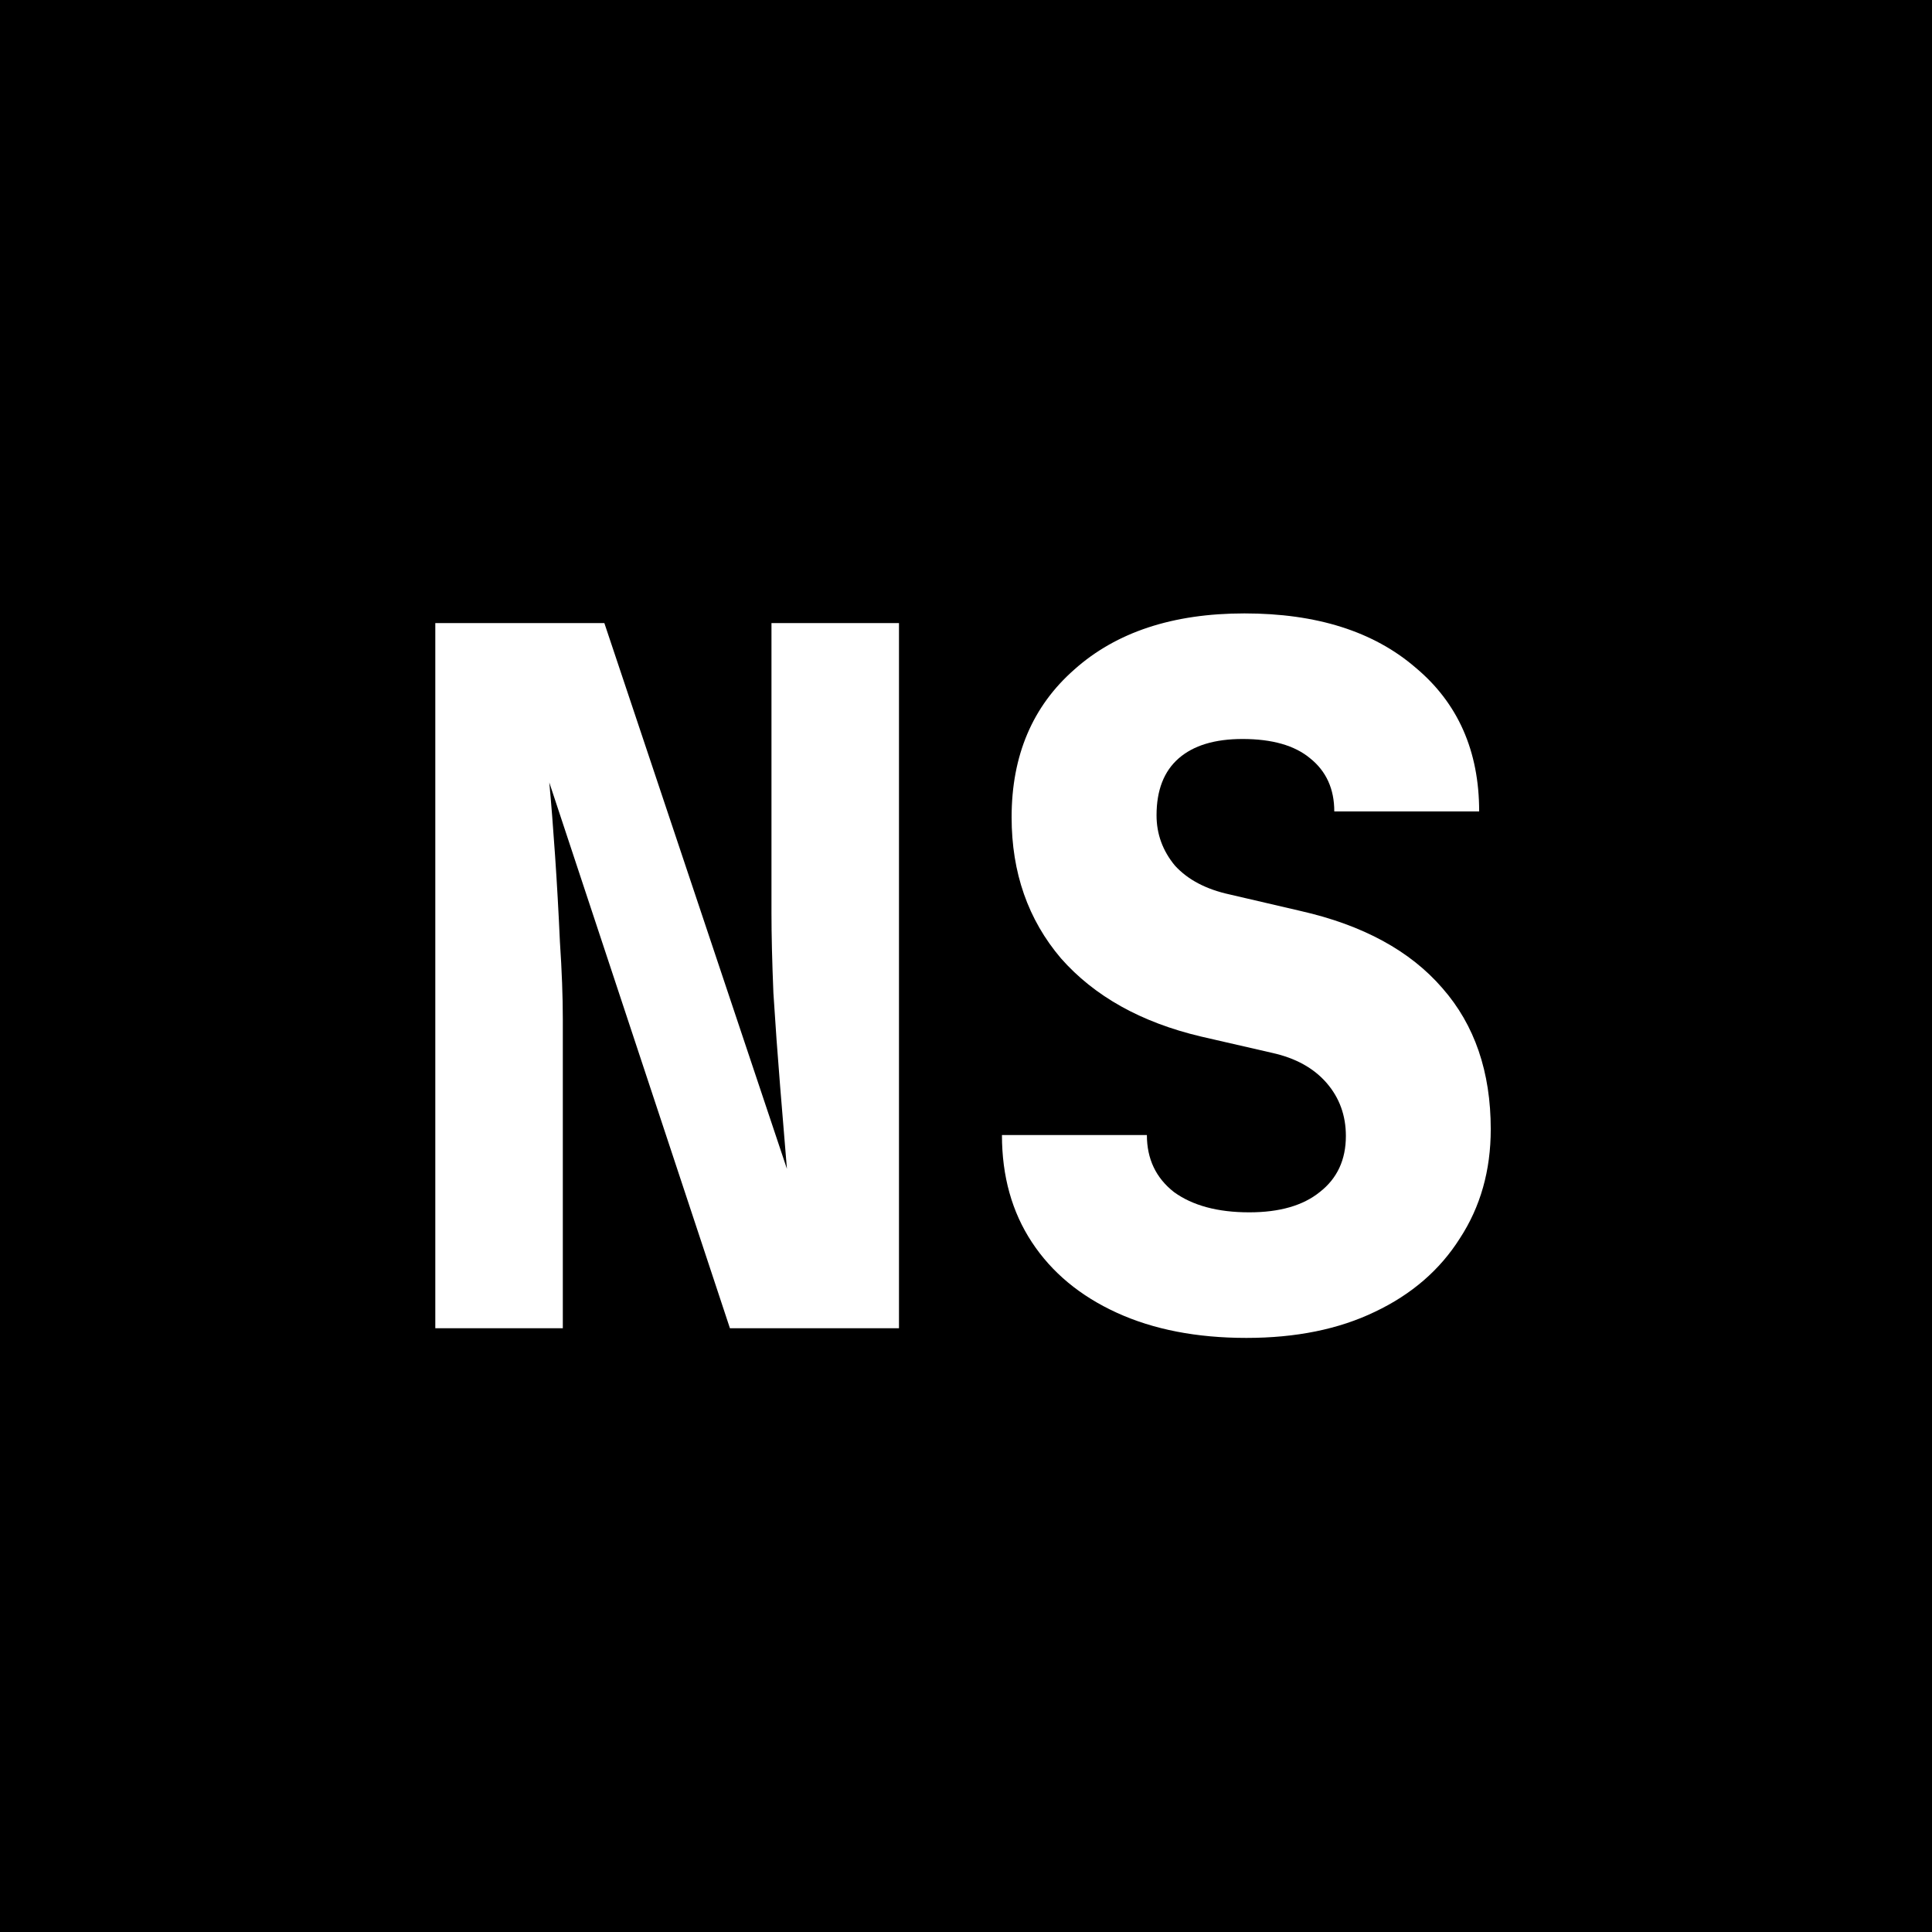 <svg width="64" height="64" viewBox="0 0 64 64" fill="none" xmlns="http://www.w3.org/2000/svg">
<rect width="64" height="64" fill="black"/>
<path d="M14.42 44V20.64H20.02L26.068 38.72C26.004 37.931 25.929 37.024 25.844 36C25.759 34.955 25.684 33.92 25.62 32.896C25.577 31.851 25.556 30.965 25.556 30.24V20.64H29.78V44H24.18L18.196 25.92C18.26 26.603 18.324 27.413 18.388 28.352C18.452 29.291 18.505 30.24 18.548 31.2C18.612 32.16 18.644 33.013 18.644 33.76V44H14.42ZM41.288 44.32C39.645 44.32 38.215 44.043 36.999 43.488C35.783 42.933 34.845 42.155 34.184 41.152C33.522 40.149 33.191 38.965 33.191 37.6H37.992C37.992 38.389 38.29 39.019 38.888 39.488C39.506 39.936 40.338 40.16 41.383 40.16C42.386 40.16 43.165 39.936 43.719 39.488C44.295 39.04 44.584 38.421 44.584 37.632C44.584 36.949 44.37 36.363 43.944 35.872C43.517 35.381 42.919 35.051 42.151 34.88L39.783 34.336C37.8 33.867 36.253 33.003 35.144 31.744C34.056 30.464 33.511 28.907 33.511 27.072C33.511 25.024 34.205 23.392 35.592 22.176C36.978 20.939 38.855 20.32 41.224 20.32C43.613 20.32 45.501 20.917 46.888 22.112C48.295 23.285 48.999 24.875 48.999 26.88H44.2C44.2 26.133 43.933 25.547 43.4 25.12C42.888 24.693 42.141 24.48 41.16 24.48C40.242 24.48 39.538 24.693 39.047 25.12C38.557 25.547 38.312 26.176 38.312 27.008C38.312 27.627 38.514 28.181 38.919 28.672C39.346 29.141 39.954 29.461 40.743 29.632L43.08 30.176C45.149 30.645 46.717 31.499 47.783 32.736C48.85 33.952 49.383 35.509 49.383 37.408C49.383 38.773 49.042 39.979 48.359 41.024C47.698 42.069 46.76 42.88 45.544 43.456C44.349 44.032 42.93 44.32 41.288 44.32Z" fill="white"/>
</svg>
